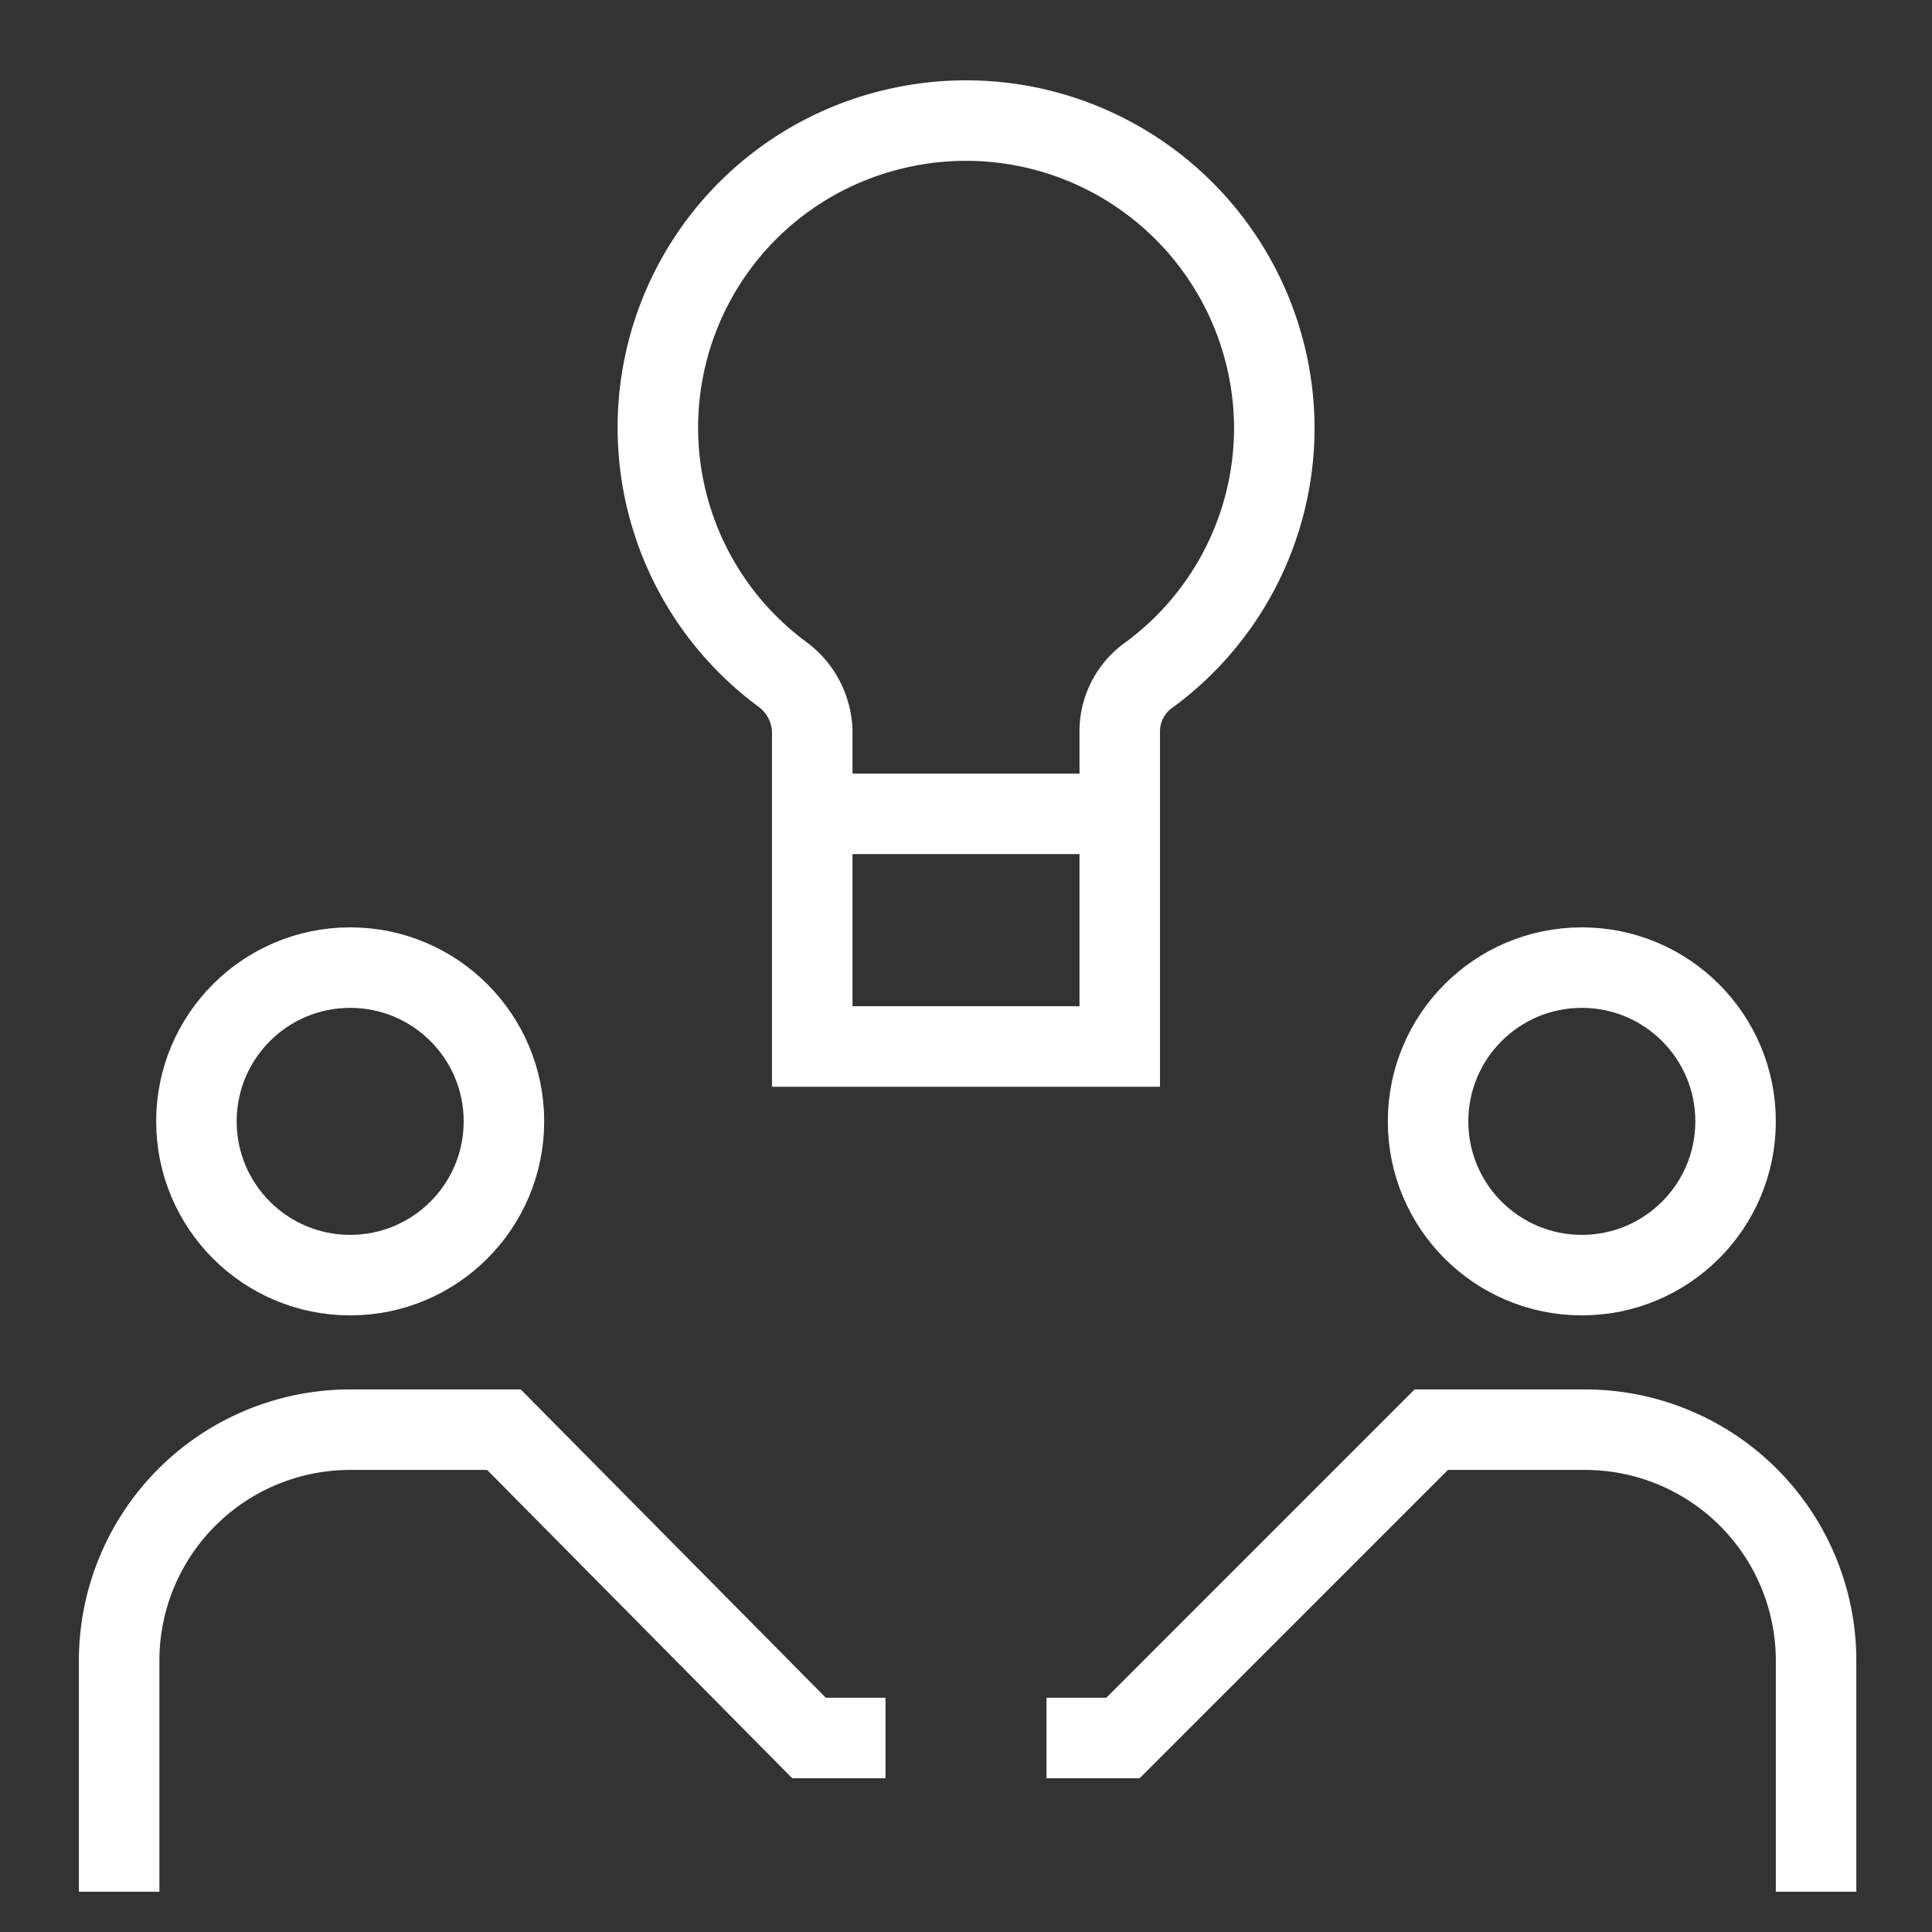 <?xml version="1.0" encoding="UTF-8"?>
<svg xmlns="http://www.w3.org/2000/svg" id="Layer_1" data-name="Layer 1" viewBox="0 0 24 24" stroke-width="1" width="24" height="24" color="#FFFFFF">
  <rect x="0" y="0" width="24" height="24" fill="#333333" stroke="none"/>
  <defs>
    <style>.cls-63ce749bea57ea6c83800629-1{fill:none;stroke:currentColor;stroke-miterlimit:10;}</style>
  </defs>
  <path class="cls-63ce749bea57ea6c83800629-1" d="M11,21.59h-.95L6.26,17.76H4.35a2.87,2.87,0,0,0-2.87,2.87V23.5"></path>
  <circle class="cls-63ce749bea57ea6c83800629-1" cx="4.35" cy="13.93" r="1.91"></circle>
  <path class="cls-63ce749bea57ea6c83800629-1" d="M13,21.59h.95l3.83-3.83h1.91a2.87,2.87,0,0,1,2.87,2.87V23.5"></path>
  <circle class="cls-63ce749bea57ea6c83800629-1" cx="19.65" cy="13.93" r="1.91"></circle>
  <path class="cls-63ce749bea57ea6c83800629-1" d="M15.83,5.33a3.83,3.83,0,0,0-4.75-3.72A3.81,3.81,0,0,0,9.71,8.37a.91.91,0,0,1,.38.71V13h3.82V9.06a.86.86,0,0,1,.37-.68A3.81,3.81,0,0,0,15.83,5.33Z"></path>
  <line class="cls-63ce749bea57ea6c83800629-1" x1="10.09" y1="10.11" x2="13.91" y2="10.11"></line>
</svg>
